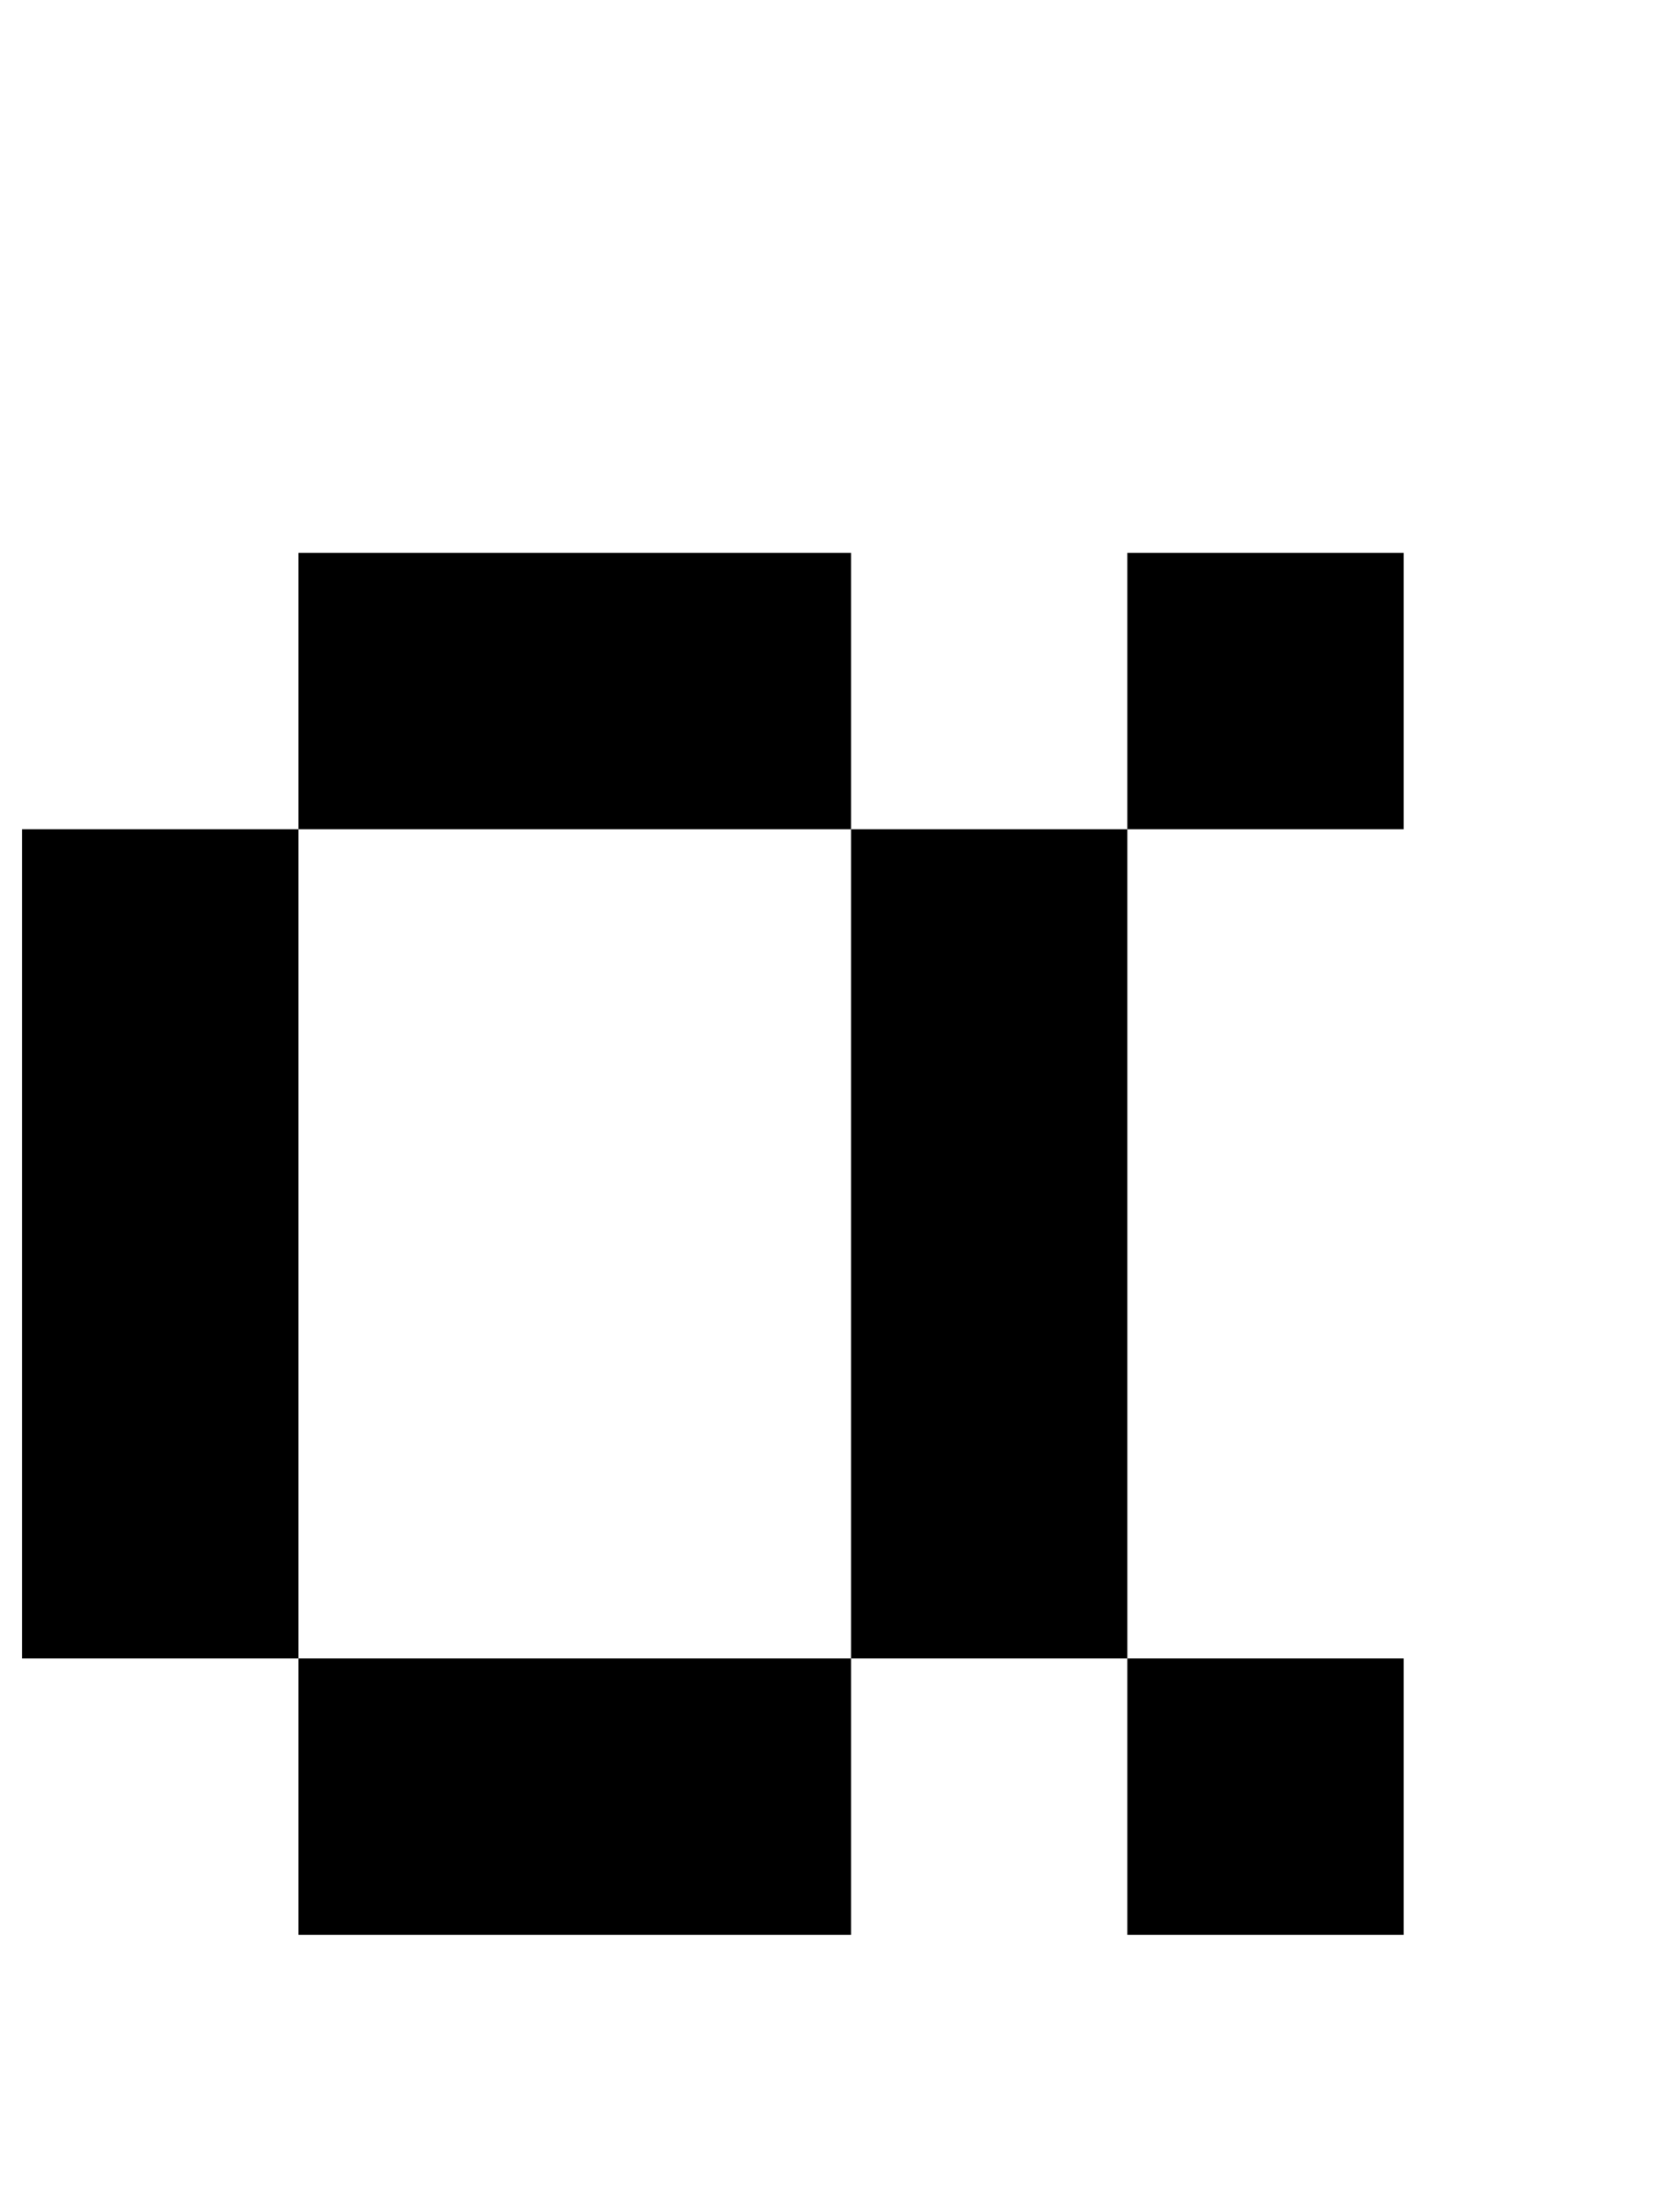 <?xml version="1.0" standalone="no"?>
<!DOCTYPE svg PUBLIC "-//W3C//DTD SVG 1.1//EN" "http://www.w3.org/Graphics/SVG/1.1/DTD/svg11.dtd" >
<svg xmlns="http://www.w3.org/2000/svg" xmlns:xlink="http://www.w3.org/1999/xlink" version="1.1" viewBox="-10 0 760 1000">
   <path fill="currentColor"
d="M500 875v-125h125v125h-125zM250 750h125v125h-125h-125v-125h125zM500 750h-125v-125v-125v-125h125v125v125v125zM125 750h-125v-125v-125v-125h125v125v125v125zM500 375v-125h125v125h-125zM375 375h-125h-125v-125h125h125v125z" />
</svg>
